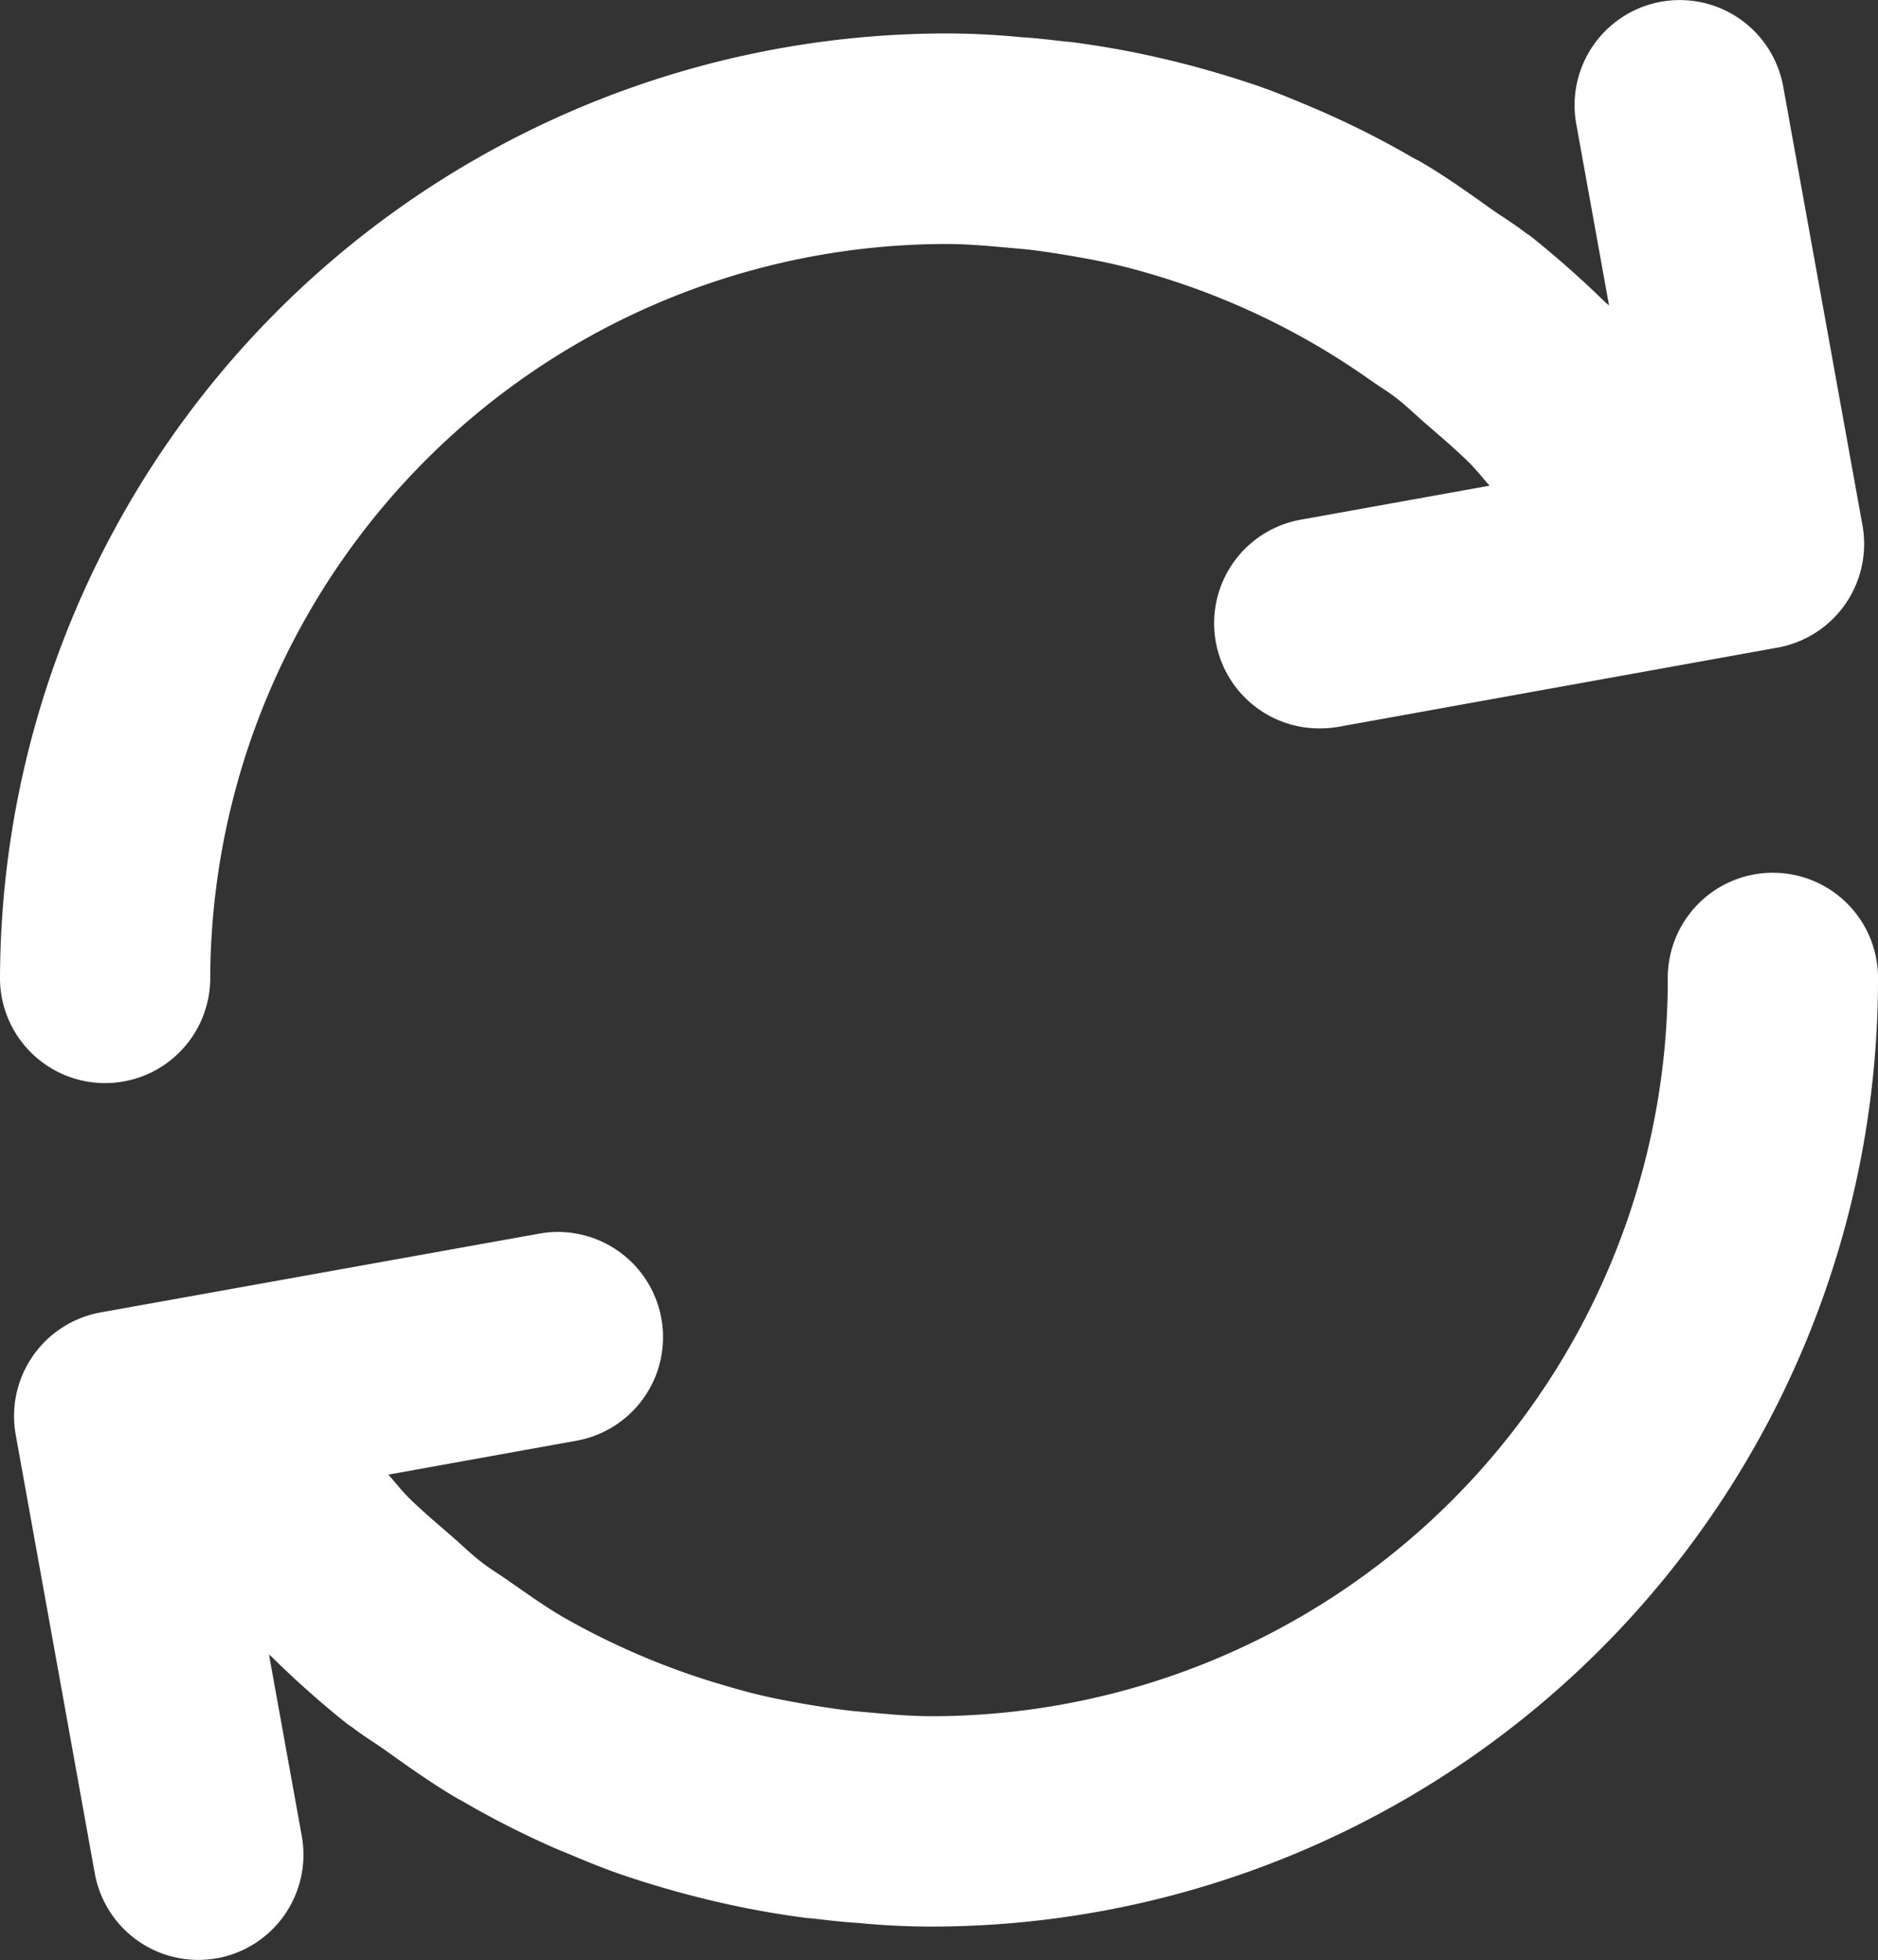 <svg xmlns="http://www.w3.org/2000/svg" width="41.389" height="43.18" viewBox="0 0 41.389 43.18">
  <rect x="0" y="0" width="41.389" height="43.18" fill="#333333" stroke="none"/>
  <g id="_icons" transform="translate(-3 -2.68)">
    <path id="Pfad_451" data-name="Pfad 451" d="M10.651,40.655c.042.034.09.058.133.092.229.177.477.325.713.493.529.378,1.058.754,1.618,1.078.018.01.037.017.054.027a19.812,19.812,0,0,0,2.163,1.093l.244.1c.346.145.683.285,1.066.419a21.862,21.862,0,0,0,2.629.722c.513.106,1,.186,1.465.247.071.01.143.012.215.021.325.038.649.076.94.092.54.054,1.108.082,1.649.082A20.872,20.872,0,0,0,44.389,24.271a2.317,2.317,0,1,0-4.633,0A16.236,16.236,0,0,1,23.539,40.487c-.53,0-1.051-.054-1.572-.1-.377-.03-.784-.095-1.2-.164-.364-.064-.728-.131-1.086-.219-.264-.064-.516-.136-.771-.212a16.3,16.3,0,0,1-3.467-1.471l-.017-.009c-.419-.242-.811-.526-1.207-.8-.205-.146-.42-.272-.62-.429-.223-.173-.424-.372-.638-.556-.327-.285-.661-.564-.969-.87-.153-.155-.287-.33-.434-.492l4.149-.748a2.317,2.317,0,0,0-.824-4.561L5.215,31.592a2.32,2.32,0,0,0-1.869,2.692L5.09,43.955a2.319,2.319,0,0,0,2.278,1.9,2.372,2.372,0,0,0,.414-.036,2.319,2.319,0,0,0,1.869-2.692l-.723-4c.018.017.038.031.056.048A21.343,21.343,0,0,0,10.651,40.655ZM36.738,7.887c-.041-.032-.087-.056-.128-.088-.24-.186-.5-.342-.748-.517-.517-.369-1.034-.737-1.581-1.054-.04-.023-.084-.04-.124-.063a19.793,19.793,0,0,0-2.1-1.061L31.813,5c-.346-.145-.683-.285-1.066-.419a21.585,21.585,0,0,0-2.631-.722c-.511-.106-1-.186-1.462-.247-.071-.01-.142-.012-.213-.021-.325-.038-.65-.076-.942-.092-.541-.054-1.109-.082-1.649-.082A20.872,20.872,0,0,0,3,24.271a2.317,2.317,0,0,0,4.633,0A16.236,16.236,0,0,1,23.849,8.055c.53,0,1.051.054,1.572.1.377.03.784.095,1.2.164.365.064.728.131,1.086.219.264.064.516.136.771.212a16.29,16.29,0,0,1,4.718,2.3c.194.139.4.258.587.406.221.171.421.37.634.553.332.289.669.572.986.887.15.152.282.325.426.483l-4.149.747a2.317,2.317,0,0,0,.41,4.6,2.372,2.372,0,0,0,.414-.036l9.674-1.744a2.32,2.32,0,0,0,1.869-2.692L42.3,4.587a2.317,2.317,0,1,0-4.561.824l.723,4c-.028-.028-.061-.05-.089-.078A21.808,21.808,0,0,0,36.738,7.887Z" transform="translate(0 0)" fill="#fff"/>
  </g>
</svg>
